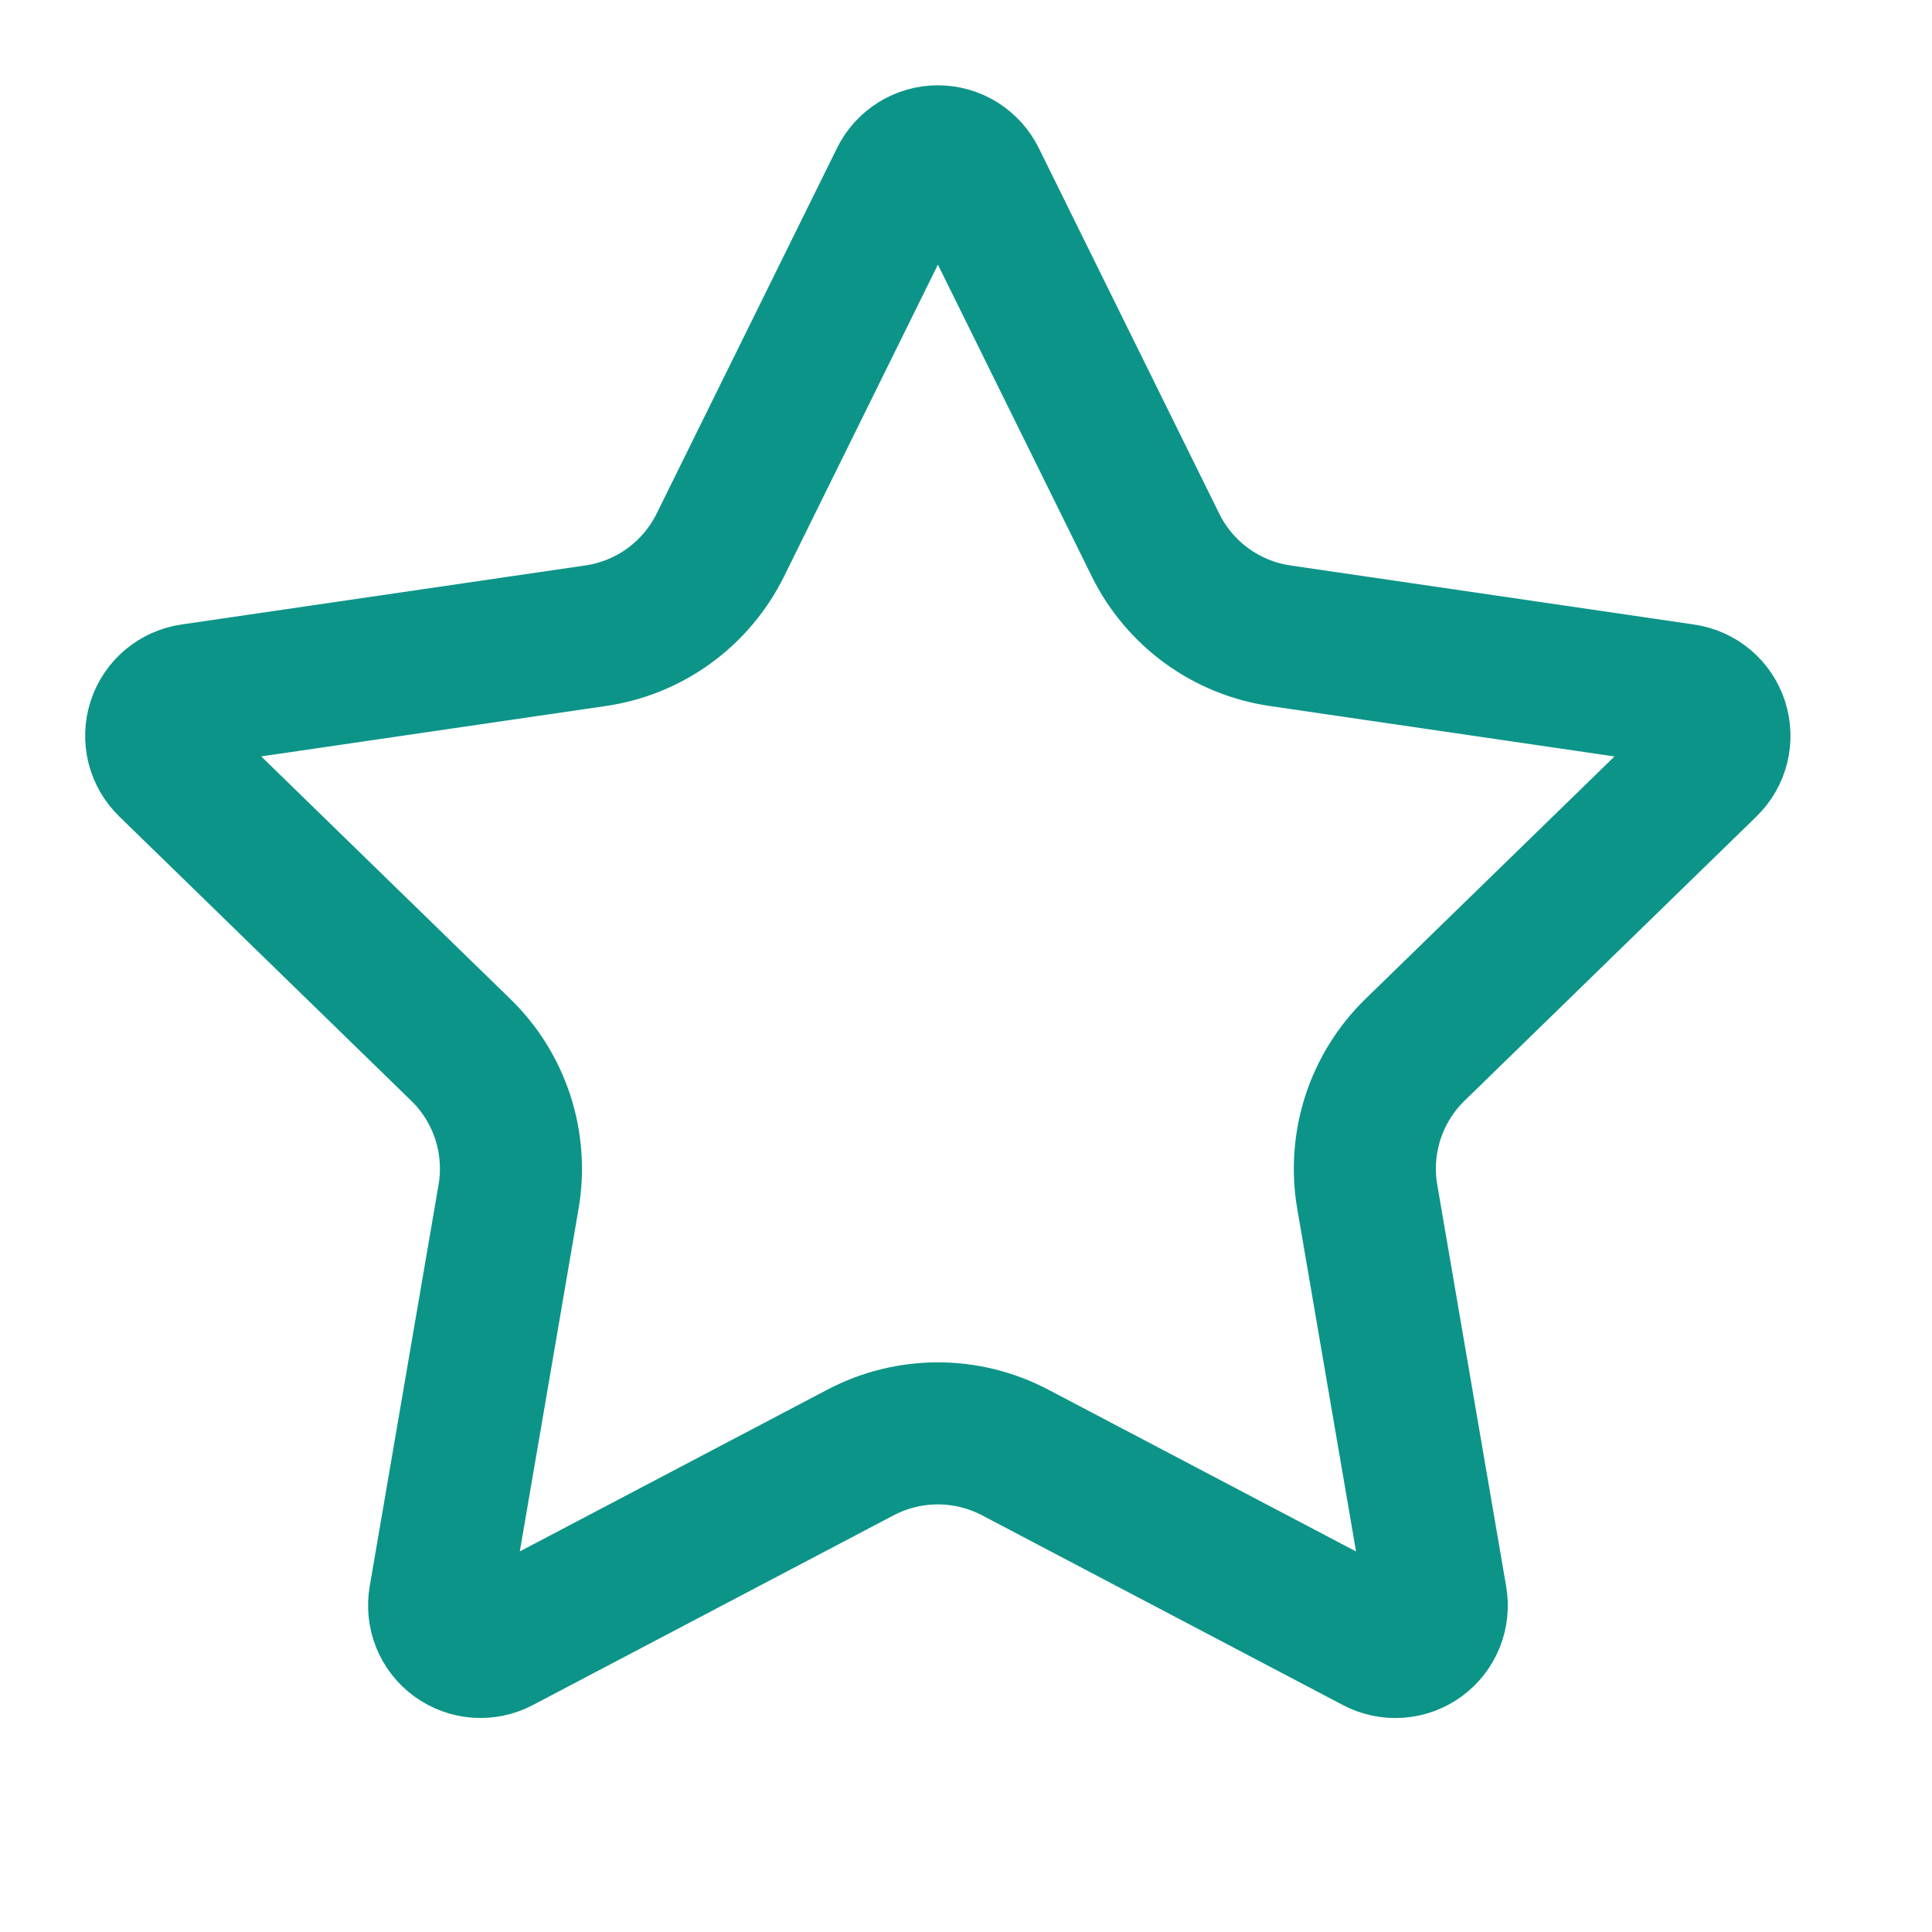 <svg width="34" height="34" viewBox="0 0 34 34" fill="none" xmlns="http://www.w3.org/2000/svg">
<path d="M15.852 3.157C15.912 3.035 16.005 2.933 16.121 2.861C16.236 2.789 16.369 2.751 16.505 2.751C16.641 2.751 16.774 2.789 16.89 2.861C17.005 2.933 17.098 3.035 17.159 3.157L20.336 9.593C20.545 10.017 20.854 10.383 21.236 10.661C21.619 10.939 22.062 11.12 22.53 11.188L29.636 12.228C29.77 12.248 29.897 12.305 30.001 12.392C30.105 12.48 30.182 12.595 30.224 12.724C30.266 12.854 30.271 12.992 30.239 13.124C30.206 13.256 30.137 13.377 30.04 13.472L24.901 18.476C24.562 18.806 24.309 19.214 24.162 19.664C24.016 20.114 23.981 20.592 24.061 21.059L25.274 28.129C25.298 28.263 25.283 28.402 25.232 28.529C25.181 28.655 25.095 28.765 24.985 28.845C24.874 28.926 24.743 28.973 24.607 28.983C24.47 28.992 24.334 28.963 24.213 28.899L17.861 25.559C17.443 25.34 16.977 25.225 16.505 25.225C16.032 25.225 15.566 25.34 15.148 25.559L8.797 28.899C8.677 28.963 8.541 28.991 8.404 28.982C8.268 28.972 8.138 28.924 8.027 28.844C7.917 28.764 7.831 28.654 7.78 28.528C7.729 28.401 7.715 28.263 7.738 28.129L8.95 21.06C9.03 20.593 8.995 20.114 8.849 19.664C8.702 19.214 8.449 18.806 8.109 18.476L2.971 13.473C2.873 13.378 2.803 13.258 2.77 13.125C2.737 12.993 2.742 12.854 2.784 12.724C2.826 12.594 2.904 12.478 3.008 12.391C3.113 12.303 3.24 12.246 3.375 12.227L10.479 11.188C10.947 11.12 11.392 10.94 11.774 10.662C12.157 10.384 12.466 10.017 12.676 9.593L15.852 3.157Z" stroke="#0D9488" stroke-width="2.5" stroke-linecap="round" stroke-linejoin="round"/>
</svg>
